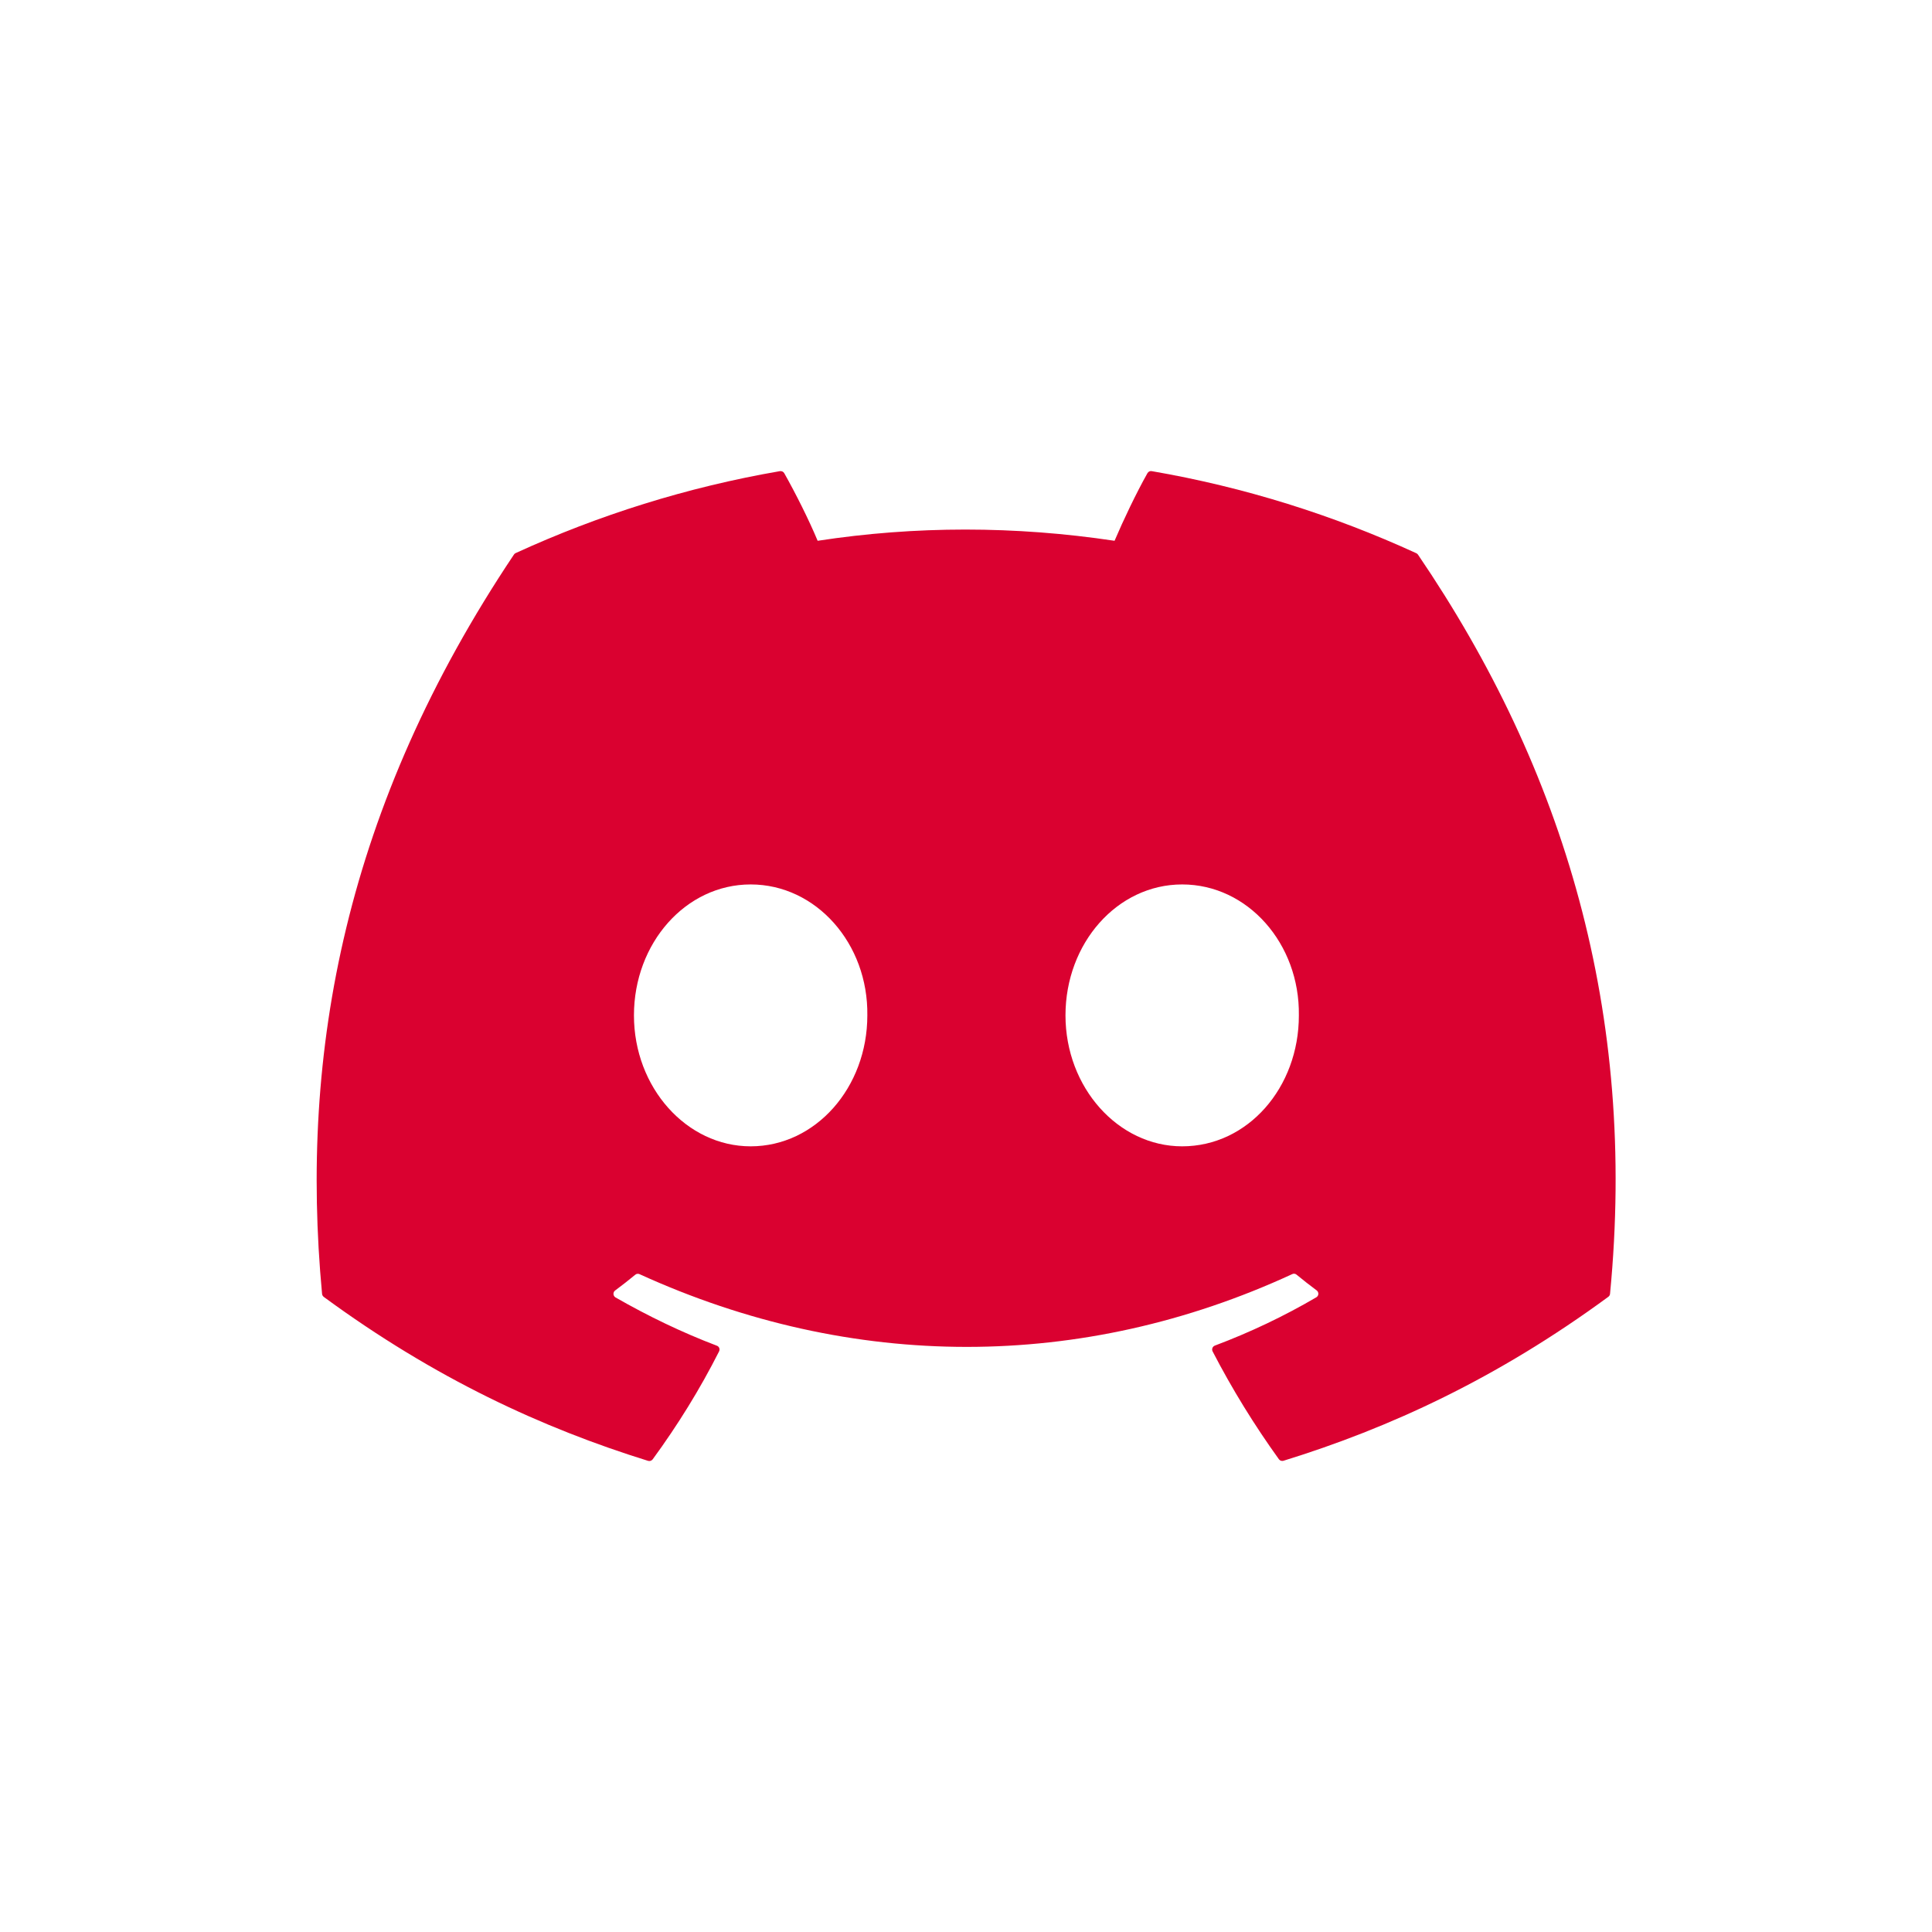 <?xml version="1.0" encoding="utf-8"?>
<!-- Generator: Adobe Illustrator 26.0.2, SVG Export Plug-In . SVG Version: 6.00 Build 0)  -->
<svg version="1.1" xmlns="http://www.w3.org/2000/svg" xmlns:xlink="http://www.w3.org/1999/xlink" x="0px" y="0px"
	 viewBox="0 0 189.74 189.74" style="enable-background:new 0 0 189.74 189.74;" xml:space="preserve">
<style type="text/css">
	.st0{fill:#EAEAEA;}
	.st1{fill:#1B085F;}
	
		.st2{fill:none;stroke:#1B085F;stroke-width:0.8;stroke-linecap:round;stroke-linejoin:round;stroke-miterlimit:10;stroke-dasharray:1,3;}
	.st3{fill:none;stroke:#1B085F;stroke-width:0.8;stroke-linecap:round;stroke-linejoin:round;}
	.st4{fill:none;stroke:#1B085F;stroke-width:0.8;stroke-linecap:round;stroke-linejoin:round;stroke-dasharray:1.002,3.004;}
	.st5{fill:none;stroke:#1B085F;stroke-linecap:round;stroke-linejoin:round;}
	.st6{fill:none;stroke:#1B085F;stroke-linecap:round;stroke-linejoin:round;stroke-dasharray:1.002,3.004;}
	.st7{fill:none;stroke:#1B085F;stroke-width:0.8;stroke-linecap:round;stroke-linejoin:round;stroke-dasharray:0.998,2.995;}
	.st8{fill:#FF5555;}
	.st9{fill:none;stroke:#1B085F;stroke-width:0.8;stroke-linecap:round;stroke-linejoin:round;stroke-miterlimit:10;}
	.st10{fill:#FF6666;}
	.st11{fill:#180849;}
	.st12{fill:#DA0130;}
	.st13{fill-rule:evenodd;clip-rule:evenodd;fill:#180849;}
	.st14{fill-rule:evenodd;clip-rule:evenodd;fill:#DA0130;}
</style>
<g id="Vrstva_1">
</g>
<g id="Vrstva_2">
	<g>
		<path class="st12" d="M139.07,54.32c-8.13-3.73-16.85-6.48-25.96-8.05c-0.17-0.03-0.33,0.05-0.42,0.2
			c-1.12,1.99-2.36,4.6-3.23,6.64c-9.8-1.47-19.56-1.47-29.16,0c-0.87-2.09-2.16-4.65-3.28-6.64c-0.09-0.15-0.25-0.22-0.42-0.2
			c-9.11,1.57-17.83,4.32-25.96,8.05c-0.07,0.03-0.13,0.08-0.17,0.15c-16.54,24.71-21.07,48.8-18.84,72.6
			c0.01,0.12,0.08,0.23,0.17,0.3c10.91,8.01,21.48,12.88,31.85,16.1c0.17,0.05,0.34-0.01,0.45-0.15c2.45-3.35,4.64-6.88,6.52-10.6
			c0.11-0.22,0.01-0.48-0.22-0.56c-3.47-1.32-6.77-2.92-9.95-4.74c-0.25-0.15-0.27-0.51-0.04-0.68c0.67-0.5,1.34-1.02,1.98-1.55
			c0.12-0.1,0.28-0.12,0.41-0.06c20.88,9.53,43.48,9.53,64.11,0c0.14-0.07,0.3-0.05,0.42,0.05c0.64,0.53,1.31,1.05,1.98,1.55
			c0.23,0.17,0.22,0.53-0.04,0.68c-3.18,1.86-6.48,3.43-9.96,4.74c-0.23,0.09-0.33,0.35-0.22,0.57c1.92,3.71,4.1,7.24,6.51,10.59
			c0.1,0.14,0.28,0.2,0.45,0.15c10.42-3.22,20.99-8.09,31.9-16.1c0.1-0.07,0.16-0.18,0.17-0.29c2.66-27.52-4.45-51.42-18.86-72.6
			C139.21,54.4,139.15,54.35,139.07,54.32z M73.72,112.58c-6.29,0-11.46-5.77-11.46-12.86c0-7.09,5.08-12.86,11.46-12.86
			c6.44,0,11.56,5.82,11.46,12.86C85.18,106.81,80.1,112.58,73.72,112.58z M116.1,112.58c-6.28,0-11.46-5.77-11.46-12.86
			c0-7.09,5.08-12.86,11.46-12.86c6.44,0,11.56,5.82,11.46,12.86C127.57,106.81,122.54,112.58,116.1,112.58z"/>
	</g>
</g>
</svg>
